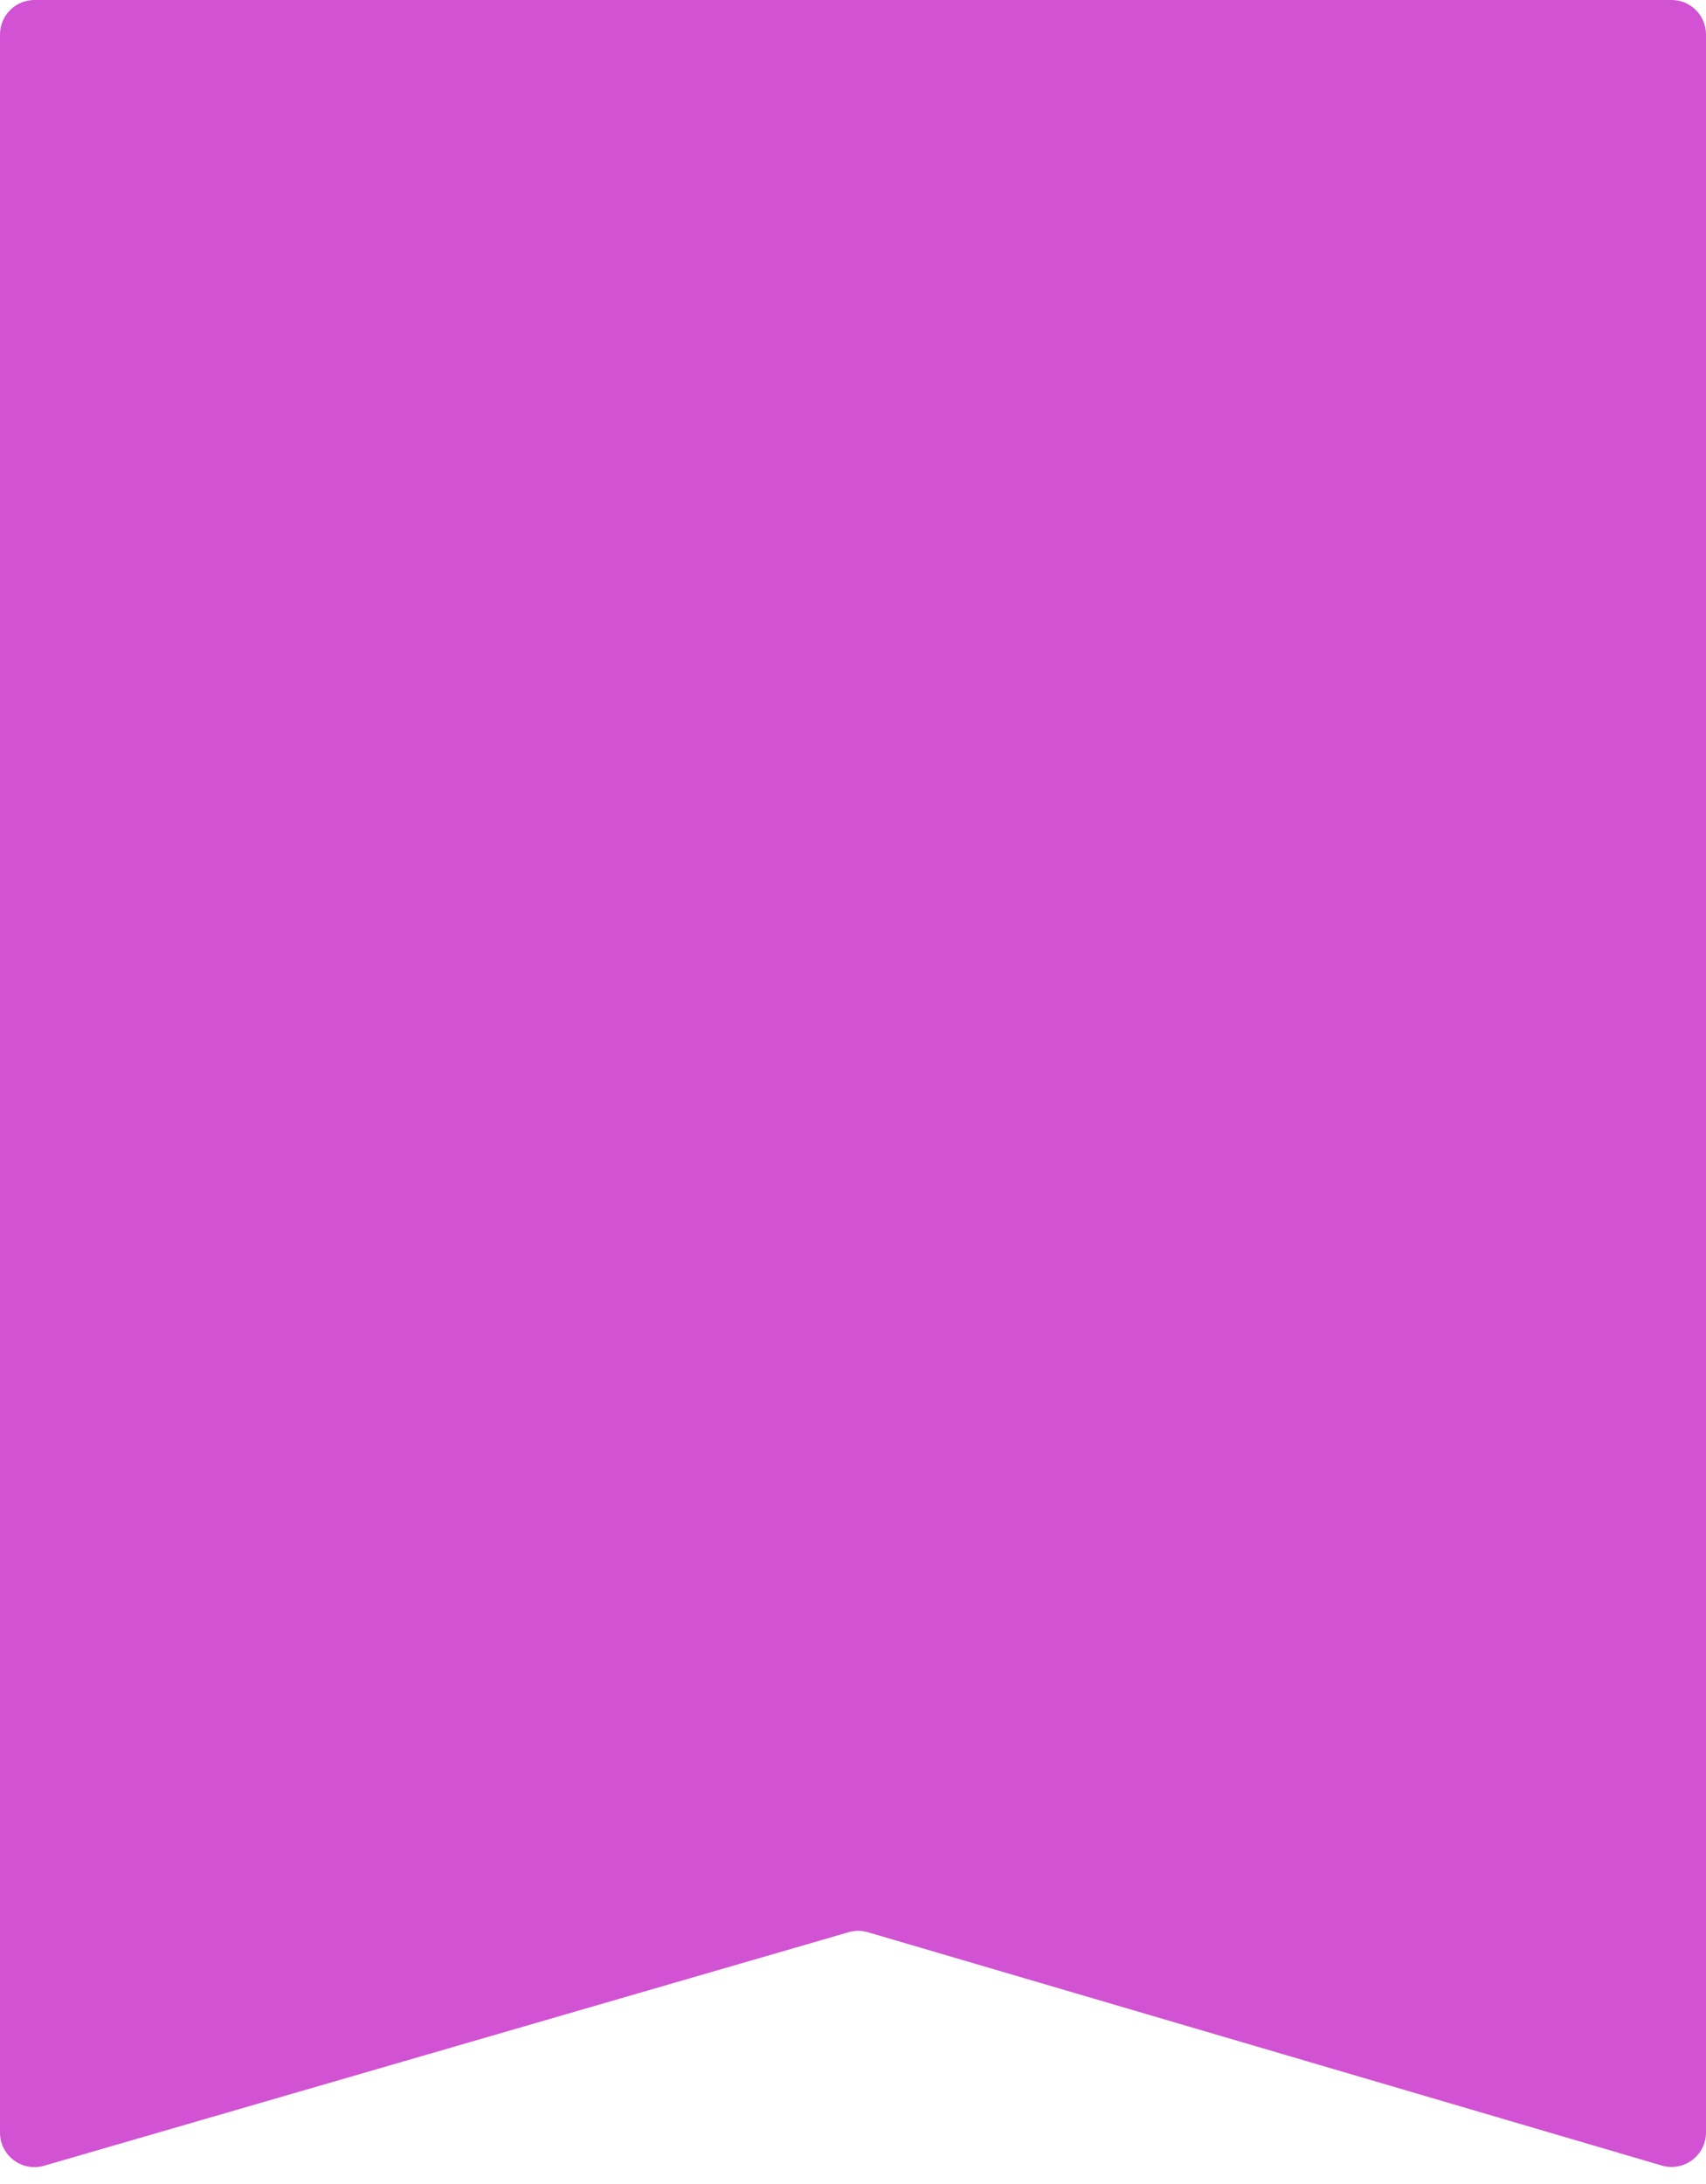 <?xml version="1.0" encoding="UTF-8"?> <svg xmlns="http://www.w3.org/2000/svg" width="297" height="380" viewBox="0 0 297 380" fill="none"> <path d="M0 6C0 2.686 2.686 0 6 0H291C294.314 0 297 2.686 297 6V371.074C297 375.079 293.151 377.96 289.309 376.831L151.103 336.233C150.005 335.911 148.839 335.909 147.74 336.227L7.672 376.864C3.834 377.978 0 375.098 0 371.102V6Z" fill="url(#paint0_linear_1520_892)"></path> <defs> <linearGradient id="paint0_linear_1520_892" x1="68.25" y1="113.25" x2="281.25" y2="458.25" gradientUnits="userSpaceOnUse"> <stop stop-color="#D152D2"></stop> <stop offset="1" stop-color="#D152D2"></stop> </linearGradient> </defs> </svg> 